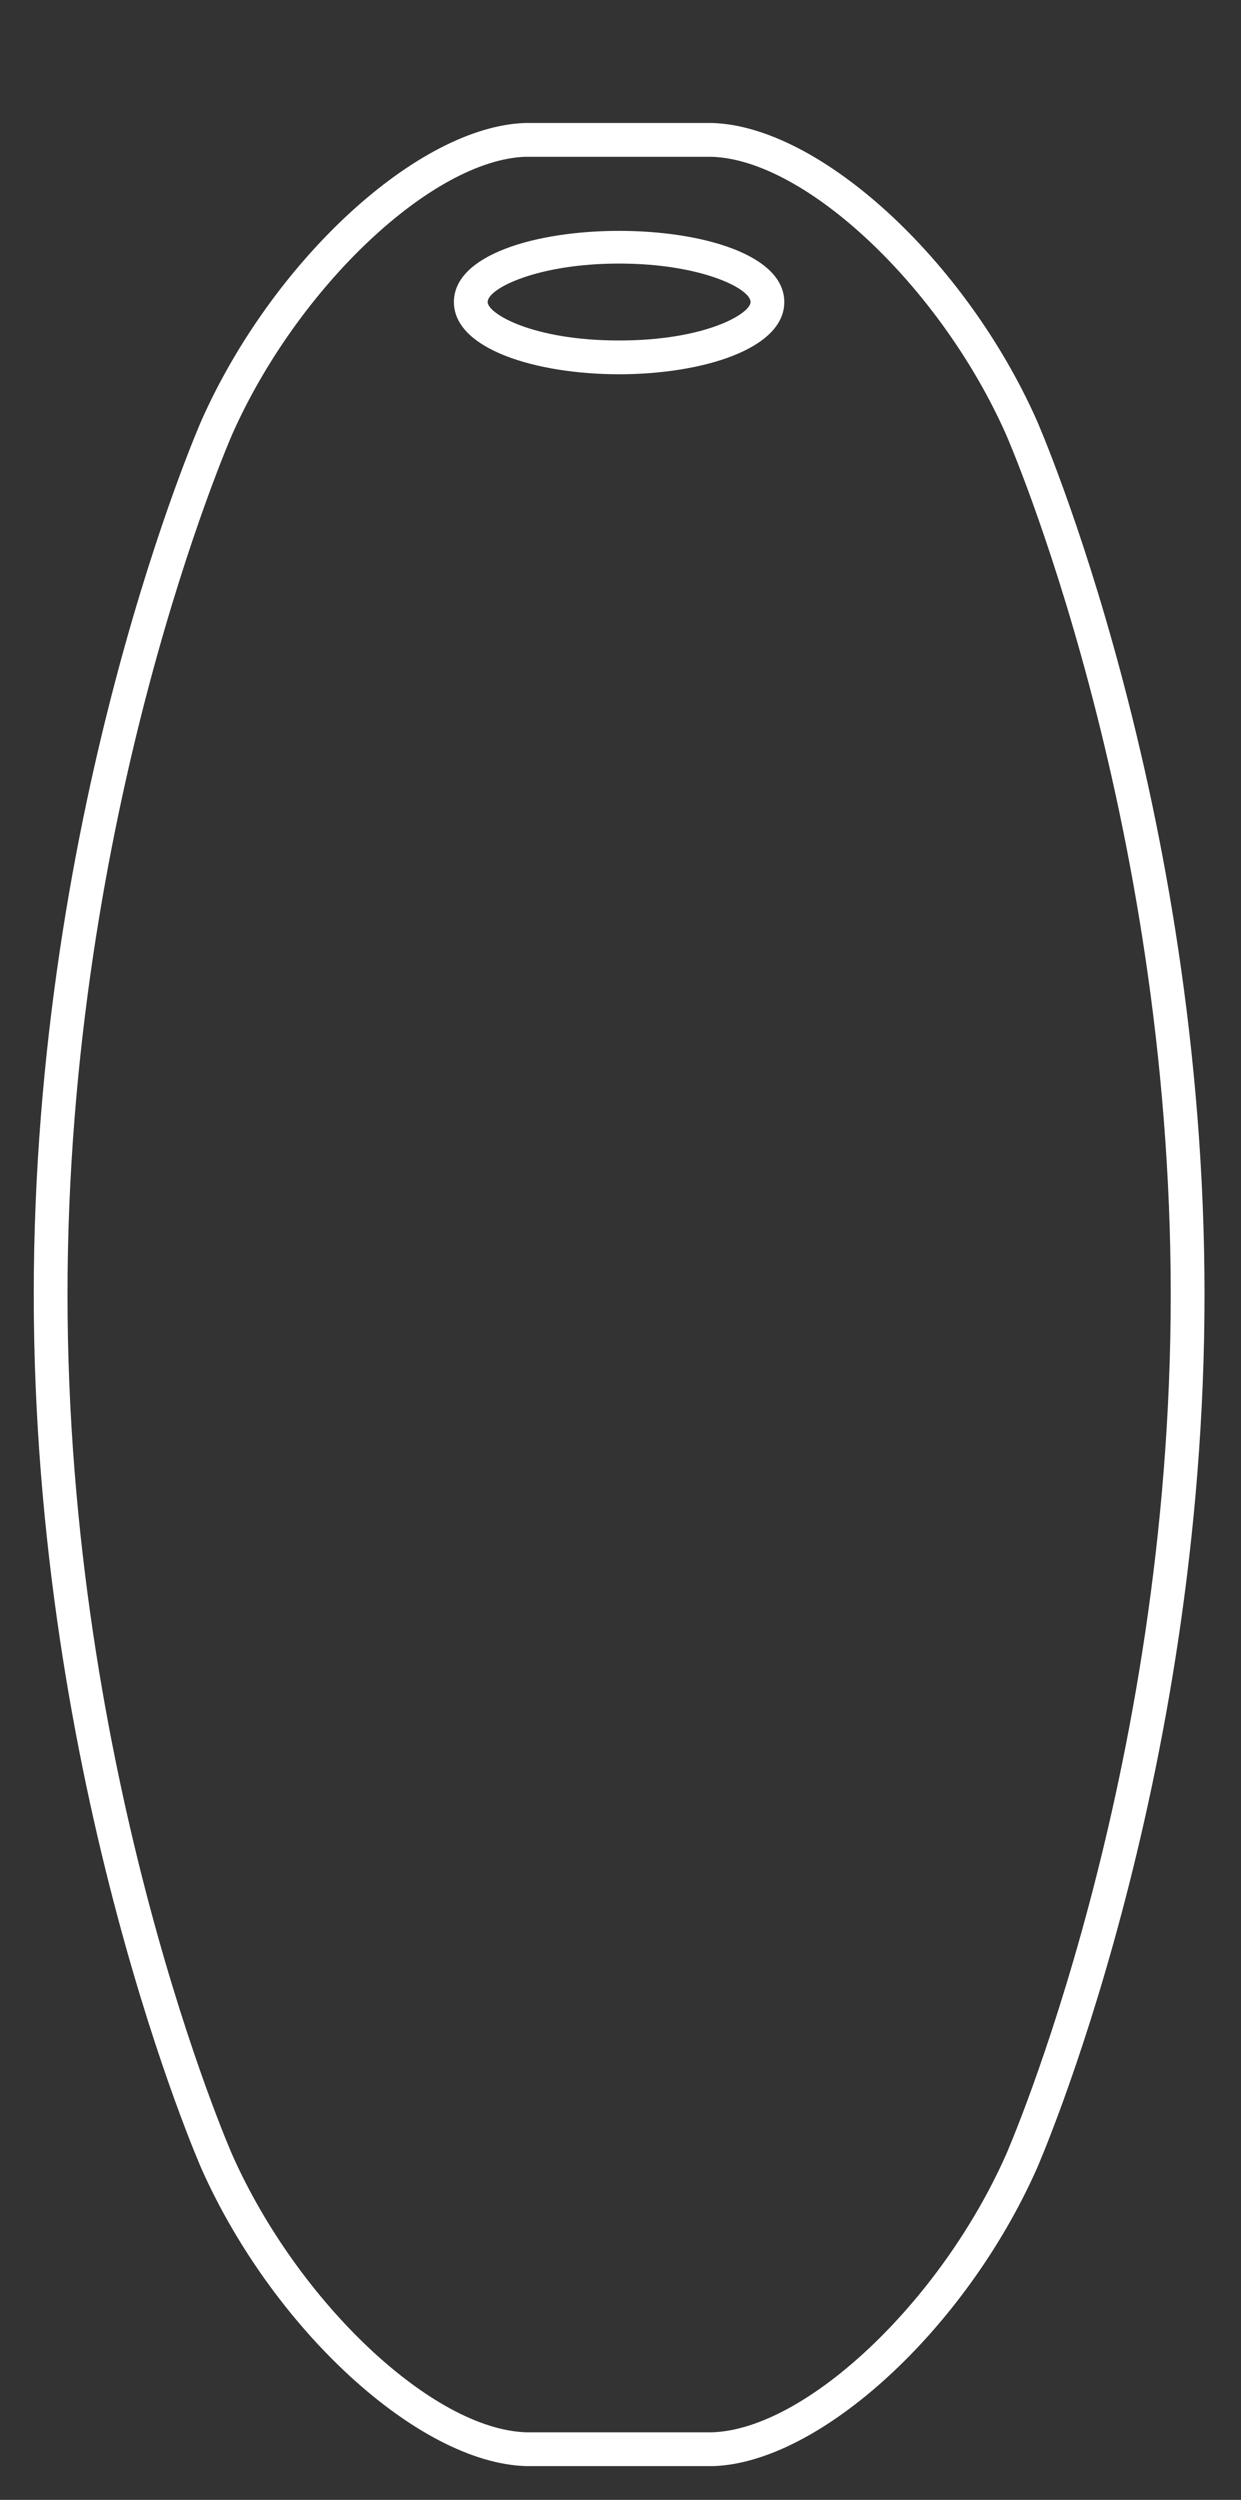 <?xml version="1.0" encoding="utf-8"?>
<!-- Generator: Adobe Illustrator 16.0.0, SVG Export Plug-In . SVG Version: 6.00 Build 0)  -->
<!DOCTYPE svg PUBLIC "-//W3C//DTD SVG 1.1//EN" "http://www.w3.org/Graphics/SVG/1.1/DTD/svg11.dtd">
<svg version="1.1" id="Capa_1" xmlns="http://www.w3.org/2000/svg" xmlns:xlink="http://www.w3.org/1999/xlink" x="0px" y="0px"
	 width="36.77px" height="74.021px" viewBox="0 0 36.77 74.021" enable-background="new 0 0 36.77 74.021" xml:space="preserve">
<rect x="0" y="0" width="36.77" height="74.021" fill="#333333" stroke="none"/>
<g>
	<g>
		<path fill="#FFFFFF" d="M21.121,73.021h-5.547c-3.182-0.102-7.482-4.049-9.602-8.799C5.924,64.111,1,52.89,1,38.332
			s4.924-25.779,4.973-25.891c2.115-4.746,6.414-8.693,9.584-8.799h5.557c3.188,0.106,7.488,4.053,9.602,8.799
			c0.049,0.111,4.973,11.332,4.973,25.891s-4.924,25.779-4.973,25.891c-2.115,4.75-6.414,8.697-9.586,8.799H21.121z M15.574,4.642
			c-2.762,0.092-6.748,3.85-8.688,8.205C6.838,12.958,2,23.995,2,38.332c0,14.336,4.838,25.375,4.887,25.484
			c1.943,4.359,5.93,8.117,8.703,8.205h5.516c2.777-0.096,6.756-3.85,8.695-8.205c0.049-0.109,4.887-11.148,4.887-25.484
			c0-14.337-4.838-25.374-4.887-25.484c-1.939-4.355-5.926-8.112-8.705-8.205H15.574z M18.344,11.082
			c-2.432,0-4.895-0.734-4.895-2.139c0-2.809,9.789-2.809,9.789,0C23.239,10.347,20.776,11.082,18.344,11.082z M18.344,7.804
			c-2.416,0-3.895,0.737-3.895,1.139c0,0.341,1.324,1.139,3.895,1.139s3.895-0.798,3.895-1.139
			C22.239,8.542,20.76,7.804,18.344,7.804z"/>
	</g>
</g>
</svg>
